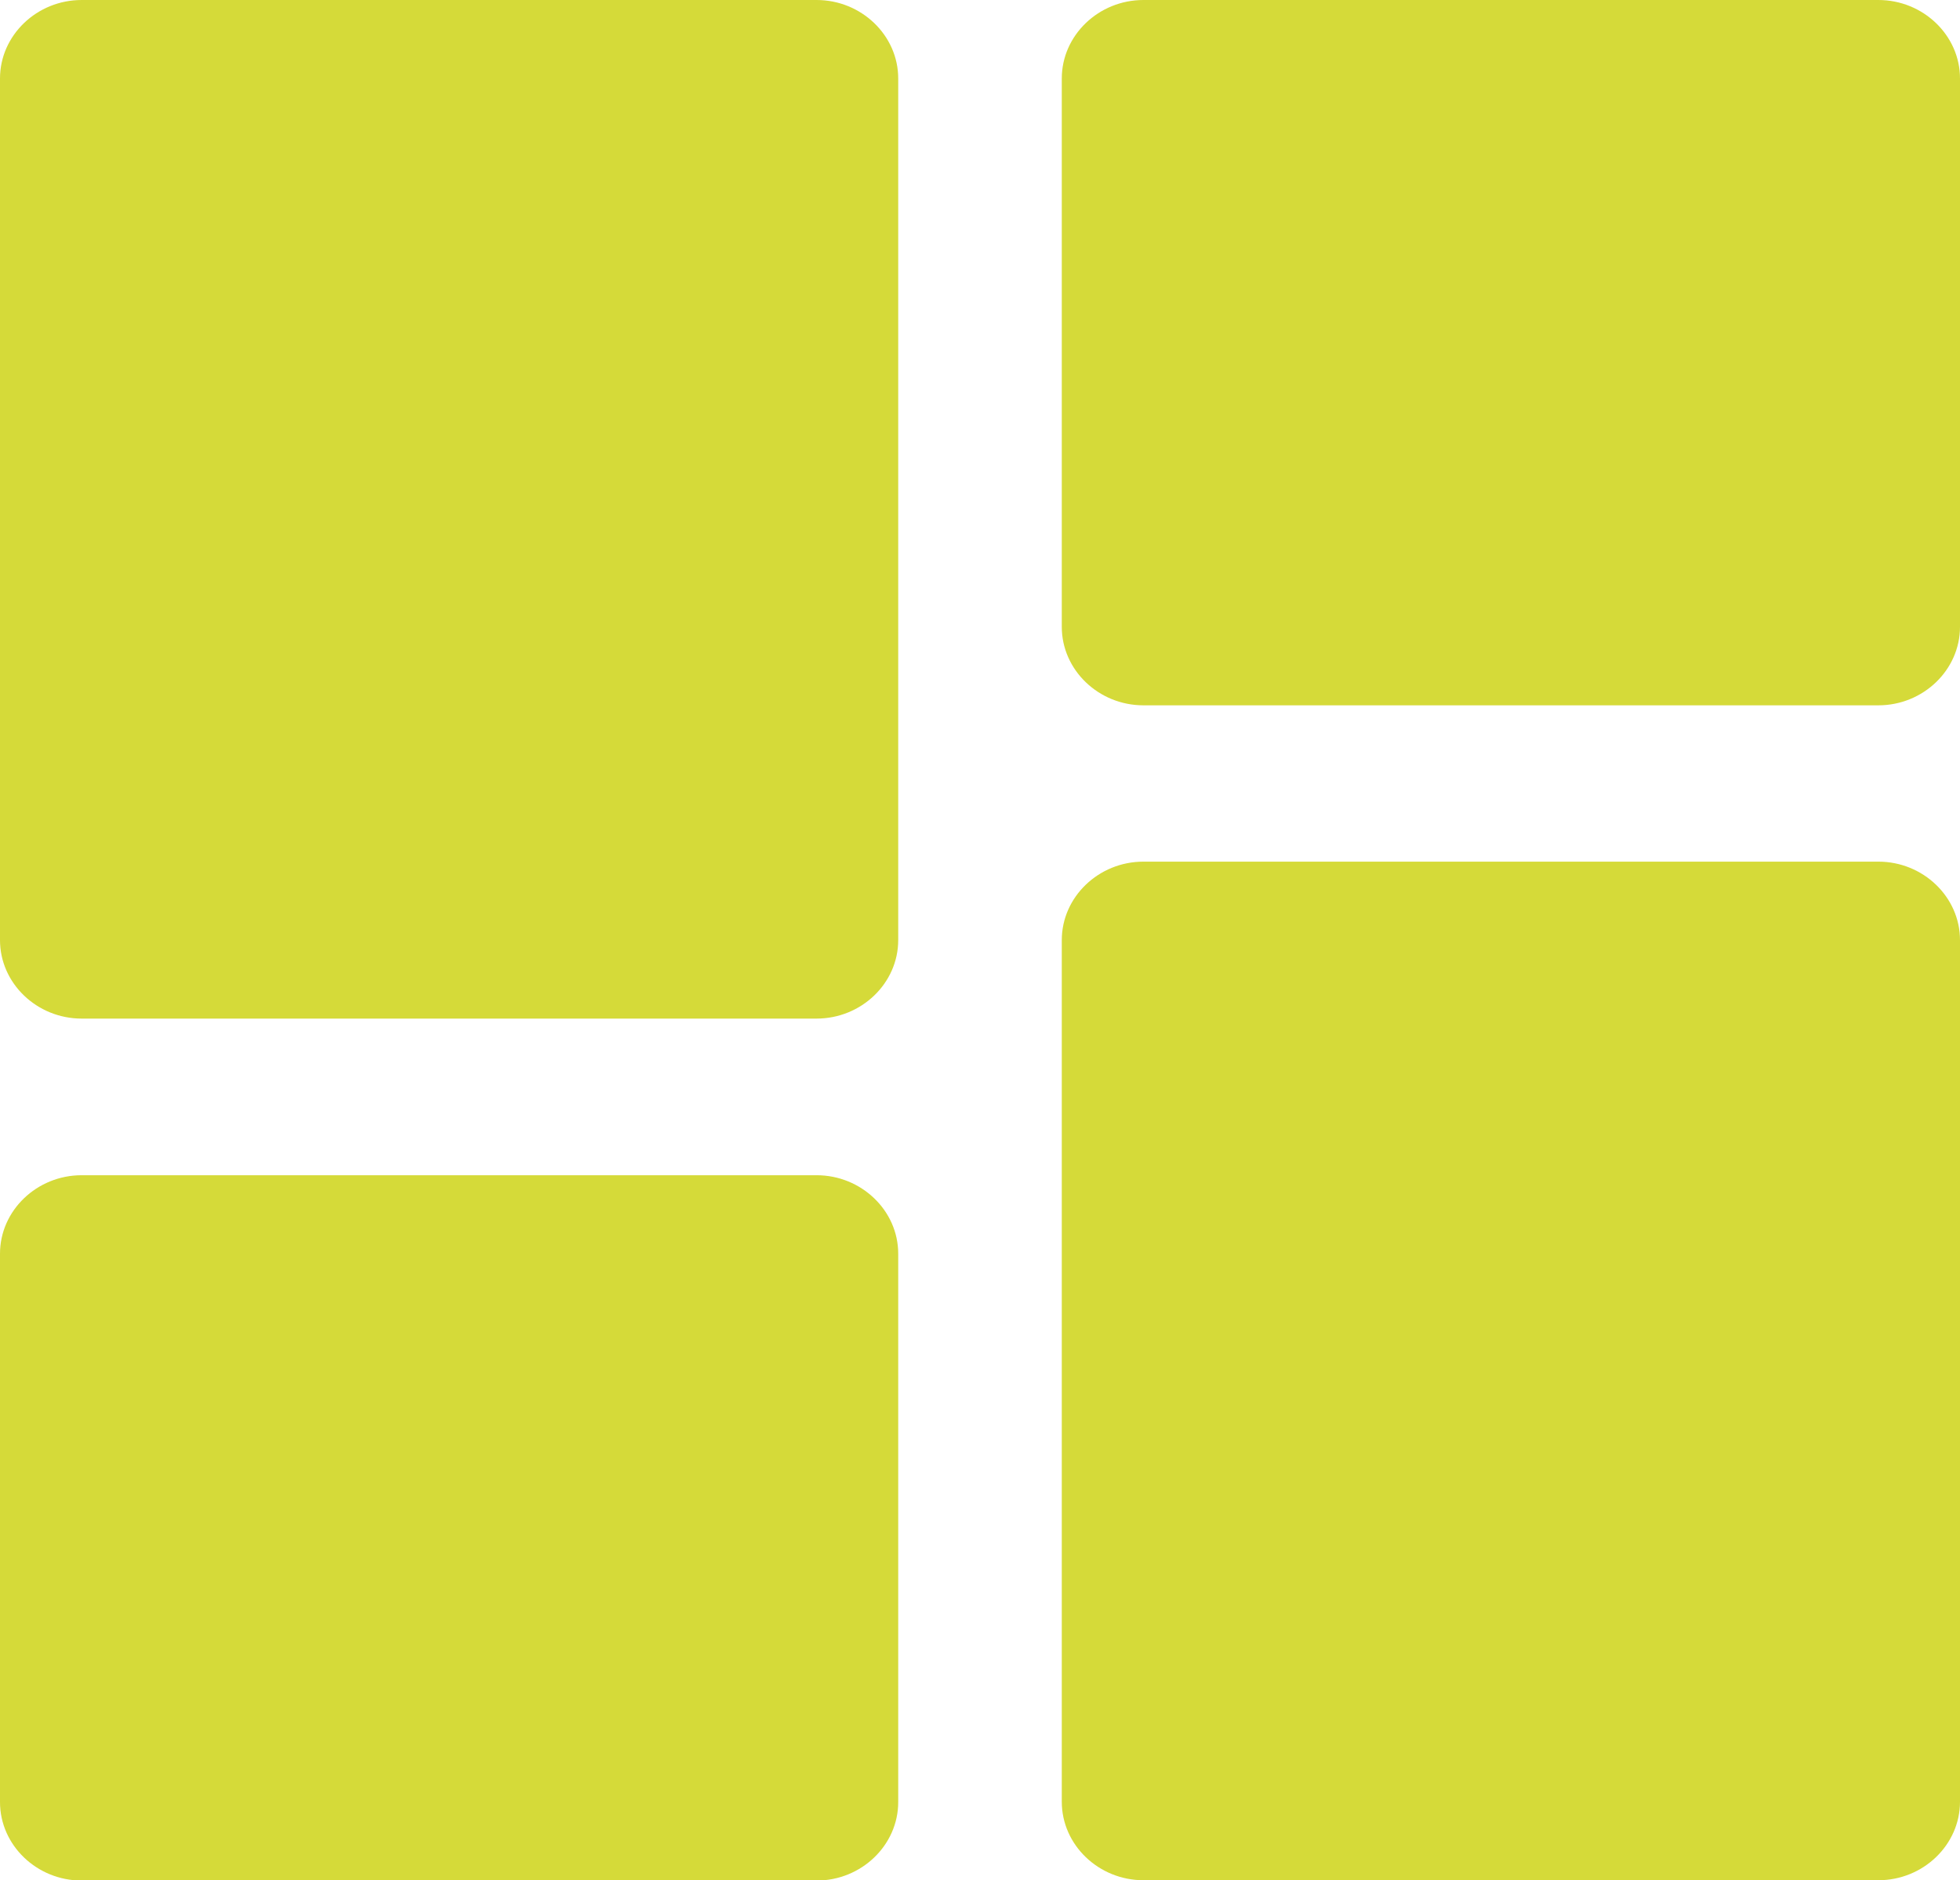 <svg xmlns="http://www.w3.org/2000/svg" id="Laag_1" data-name="Laag 1" viewBox="0 0 62.19 59.66"><defs><style>      .cls-1 {        fill: #d5da39;      }    </style></defs><path class="cls-1" d="M25.91,0H2.59C1.17,0,0,1.12,0,2.49v27.34c0,1.37,1.17,2.49,2.59,2.49h23.32c1.42,0,2.59-1.12,2.59-2.49V2.49c0-1.37-1.17-2.49-2.59-2.49"></path><path class="cls-1" d="M59.6,27.34h-23.32c-1.42,0-2.59,1.12-2.59,2.49v27.34c0,1.37,1.17,2.49,2.59,2.49h23.32c1.42,0,2.59-1.12,2.59-2.49v-27.34c0-1.37-1.17-2.49-2.59-2.49"></path><path class="cls-1" d="M25.91,37.29H2.59c-1.42,0-2.59,1.12-2.59,2.49v17.4c0,1.37,1.17,2.49,2.59,2.49h23.32c1.42,0,2.59-1.12,2.59-2.49v-17.4c0-1.37-1.17-2.49-2.59-2.49"></path><path class="cls-1" d="M59.6,0h-23.32c-1.42,0-2.59,1.12-2.59,2.49v17.4c0,1.37,1.17,2.49,2.59,2.49h23.32c1.42,0,2.59-1.12,2.59-2.49V2.49c0-1.37-1.17-2.49-2.59-2.49"></path></svg>